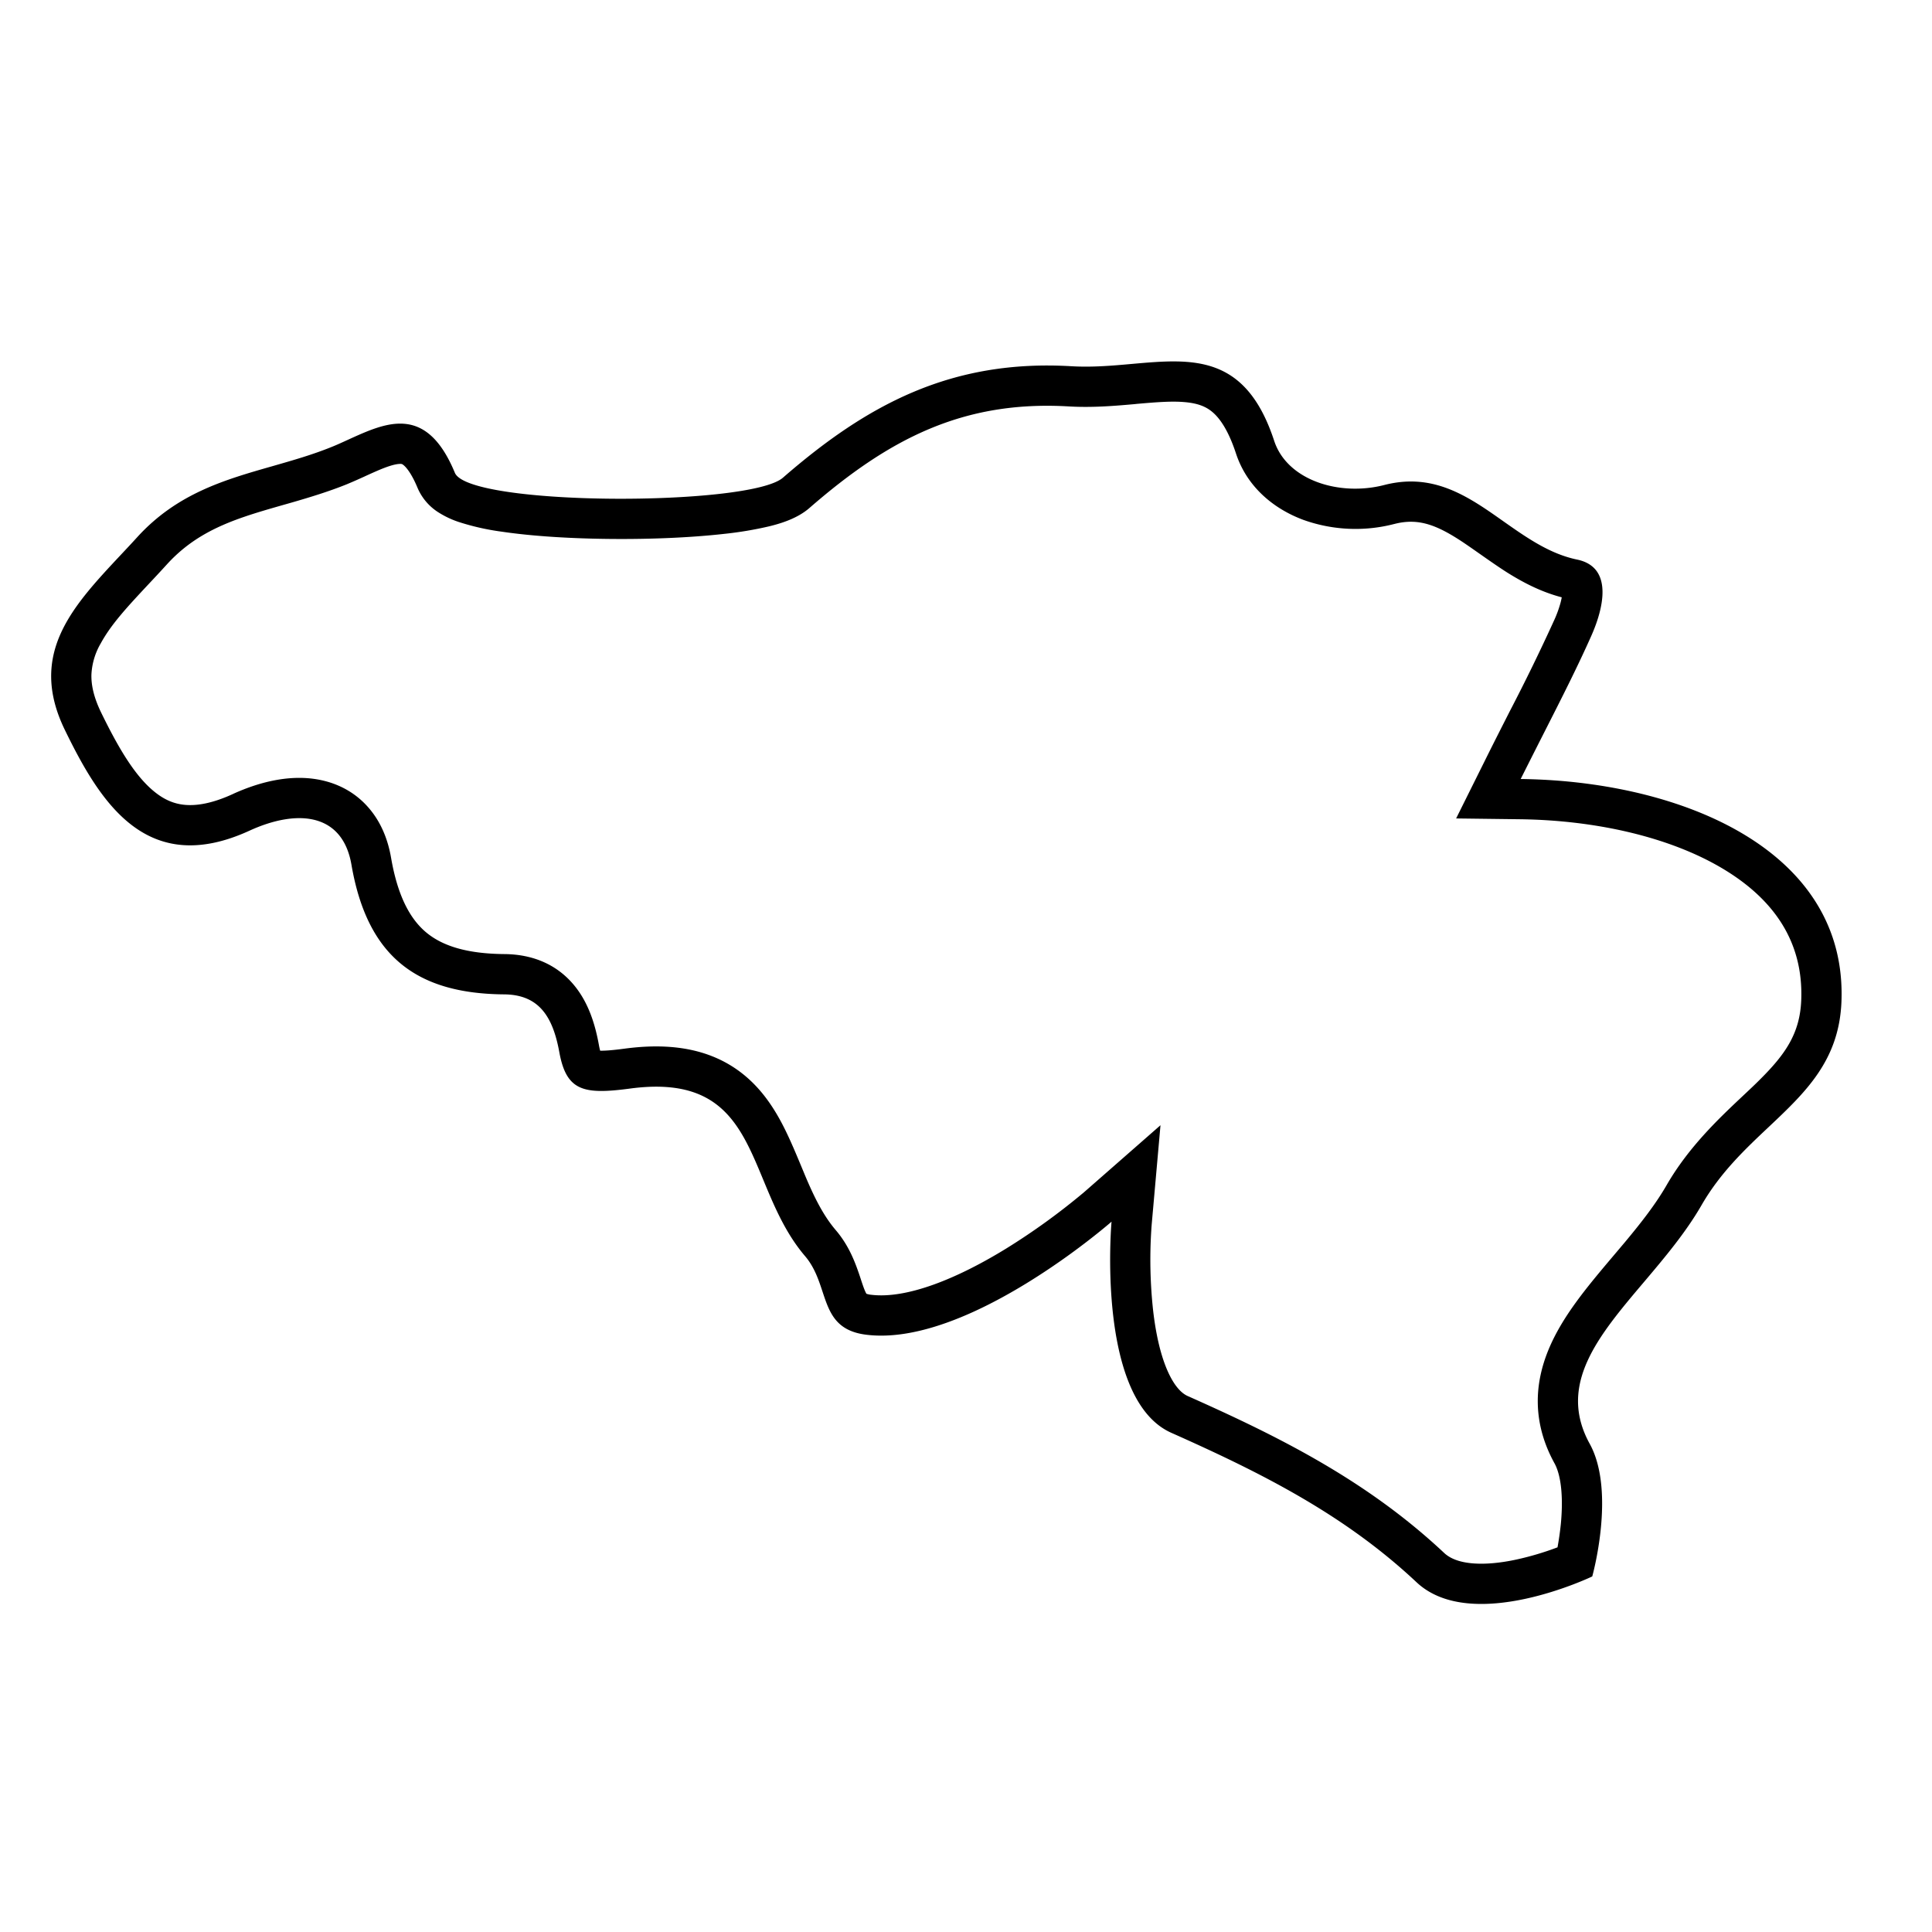 <svg xmlns="http://www.w3.org/2000/svg" fill="none" viewBox="0 0 48 48">
  <path fill="#000000" fill-rule="evenodd" d="m36.177 20.334.709-1.425c.22-.444.427-.85.622-1.234a48.37 48.37 0 0 0 1.107-2.27l.001-.002a2.87 2.87 0 0 0 .152-.416 1.59 1.59 0 0 0 .033-.147c-.517-.135-.96-.37-1.336-.604-.225-.141-.5-.335-.74-.503-.142-.1-.272-.19-.37-.256-.656-.436-1.114-.614-1.713-.459h-.001a3.838 3.838 0 0 1-2.262-.103c-.707-.263-1.391-.795-1.672-1.65-.198-.602-.416-.886-.585-1.028-.158-.134-.352-.212-.652-.243-.328-.034-.707-.005-1.223.04l-.054.006c-.472.042-1.043.092-1.63.058-2.643-.157-4.487.813-6.454 2.524-.301.262-.714.384-.989.452a9.06 9.06 0 0 1-1.129.19c-.825.093-1.828.135-2.803.126-.972-.008-1.953-.066-2.731-.182a6.057 6.057 0 0 1-1.07-.243 2.28 2.28 0 0 1-.492-.234 1.34 1.34 0 0 1-.518-.603c-.164-.396-.303-.536-.357-.577-.027-.021-.04-.029-.097-.025-.092.005-.238.04-.481.141-.117.049-.236.103-.375.166l-.003.002c-.132.06-.283.128-.435.191l-.004.002c-.463.187-.926.326-1.352.45l-.232.066c-.346.099-.662.189-.976.297-.739.254-1.366.576-1.914 1.176-.162.178-.315.342-.46.496-.523.56-.928.993-1.189 1.473a1.699 1.699 0 0 0-.23.76c-.009.244.044.551.238.951.45.925.874 1.633 1.38 2.015.227.172.459.266.724.286.274.021.653-.032 1.175-.272l.003-.002c.676-.308 1.503-.519 2.279-.32.409.104.794.321 1.096.675.298.348.471.775.55 1.237.174 1.008.506 1.552.888 1.863.39.317.983.518 1.935.525h.005c.69.009 1.285.255 1.71.764.38.453.538 1.018.625 1.496.01.057.021.103.031.14h.01c.13.002.312-.013.585-.049.96-.13 1.776-.041 2.459.31.687.354 1.108.906 1.403 1.438.204.366.383.799.54 1.175.054.13.105.254.153.365.21.484.42.887.704 1.22.263.308.41.633.508.891a8.043 8.043 0 0 1 .12.346c.034.103.058.174.083.237.024.06.041.092.05.106a.555.555 0 0 0 .123.026h.003c.415.05.943-.036 1.556-.258.603-.218 1.222-.542 1.79-.891a16.603 16.603 0 0 0 1.928-1.394l.025-.022.005-.004 1.876-1.644-.22 2.483v.007l-.003.03-.008.125a11.634 11.634 0 0 0 .047 1.949c.063.555.175 1.077.348 1.482.177.412.365.587.512.652 2.248 1 4.442 2.088 6.369 3.896.137.129.348.225.677.258.334.033.725-.006 1.127-.093a7.283 7.283 0 0 0 1.015-.302c.03-.165.06-.362.082-.574.062-.637.016-1.197-.156-1.512-.41-.742-.501-1.488-.344-2.208.148-.682.505-1.282.877-1.794.284-.392.623-.792.94-1.167l.272-.322c.405-.486.765-.945 1.039-1.42.549-.953 1.31-1.668 1.904-2.227.148-.139.286-.268.407-.39.64-.635 1-1.152 1.034-1.976.058-1.441-.668-2.506-1.95-3.272-1.319-.788-3.16-1.203-5.032-1.227l-1.592-.02Zm3.322 15.542c.65 1.19.06 3.29.06 3.29s-2.99 1.438-4.367.143c-1.797-1.686-3.859-2.718-6.09-3.711-1.212-.539-1.479-2.567-1.516-3.938-.02-.753.03-1.308.03-1.308s-.403.353-1.034.81c-1.244.9-3.374 2.203-5.05 2-.772-.091-.926-.557-1.097-1.073-.098-.296-.202-.608-.43-.877-.492-.575-.775-1.257-1.043-1.903-.567-1.366-1.067-2.57-3.324-2.262-1.141.15-1.565.058-1.741-.902-.156-.852-.48-1.43-1.364-1.44-2.154-.016-3.403-.911-3.801-3.22-.223-1.3-1.358-1.383-2.525-.851-2.549 1.173-3.707-.672-4.596-2.5-.918-1.886.185-3.063 1.398-4.357.134-.143.27-.287.403-.434.991-1.086 2.174-1.424 3.363-1.763.495-.142.991-.283 1.475-.48.134-.054.27-.117.408-.18.945-.43 1.935-.882 2.643.826.345.837 7.327.841 8.151.122 2.082-1.81 4.174-2.946 7.17-2.769.512.03 1.018-.014 1.505-.058 1.504-.133 2.821-.25 3.53 1.912.323.982 1.62 1.384 2.734 1.097 1.231-.318 2.096.291 2.964.904.572.402 1.145.806 1.825.948.912.187.66 1.217.349 1.91-.342.767-.721 1.514-1.143 2.344a347.836 347.836 0 0 0-.605 1.198c.363.005.728.023 1.09.055 3.607.324 7.018 2.043 6.879 5.484-.06 1.458-.893 2.245-1.806 3.106-.586.552-1.205 1.135-1.672 1.947-.395.684-.924 1.31-1.43 1.908-1.133 1.338-2.158 2.55-1.343 4.022Zm-17.966-3.723.001.001ZM38.812 14.68v.002Z" clip-rule="evenodd"/>
</svg>
